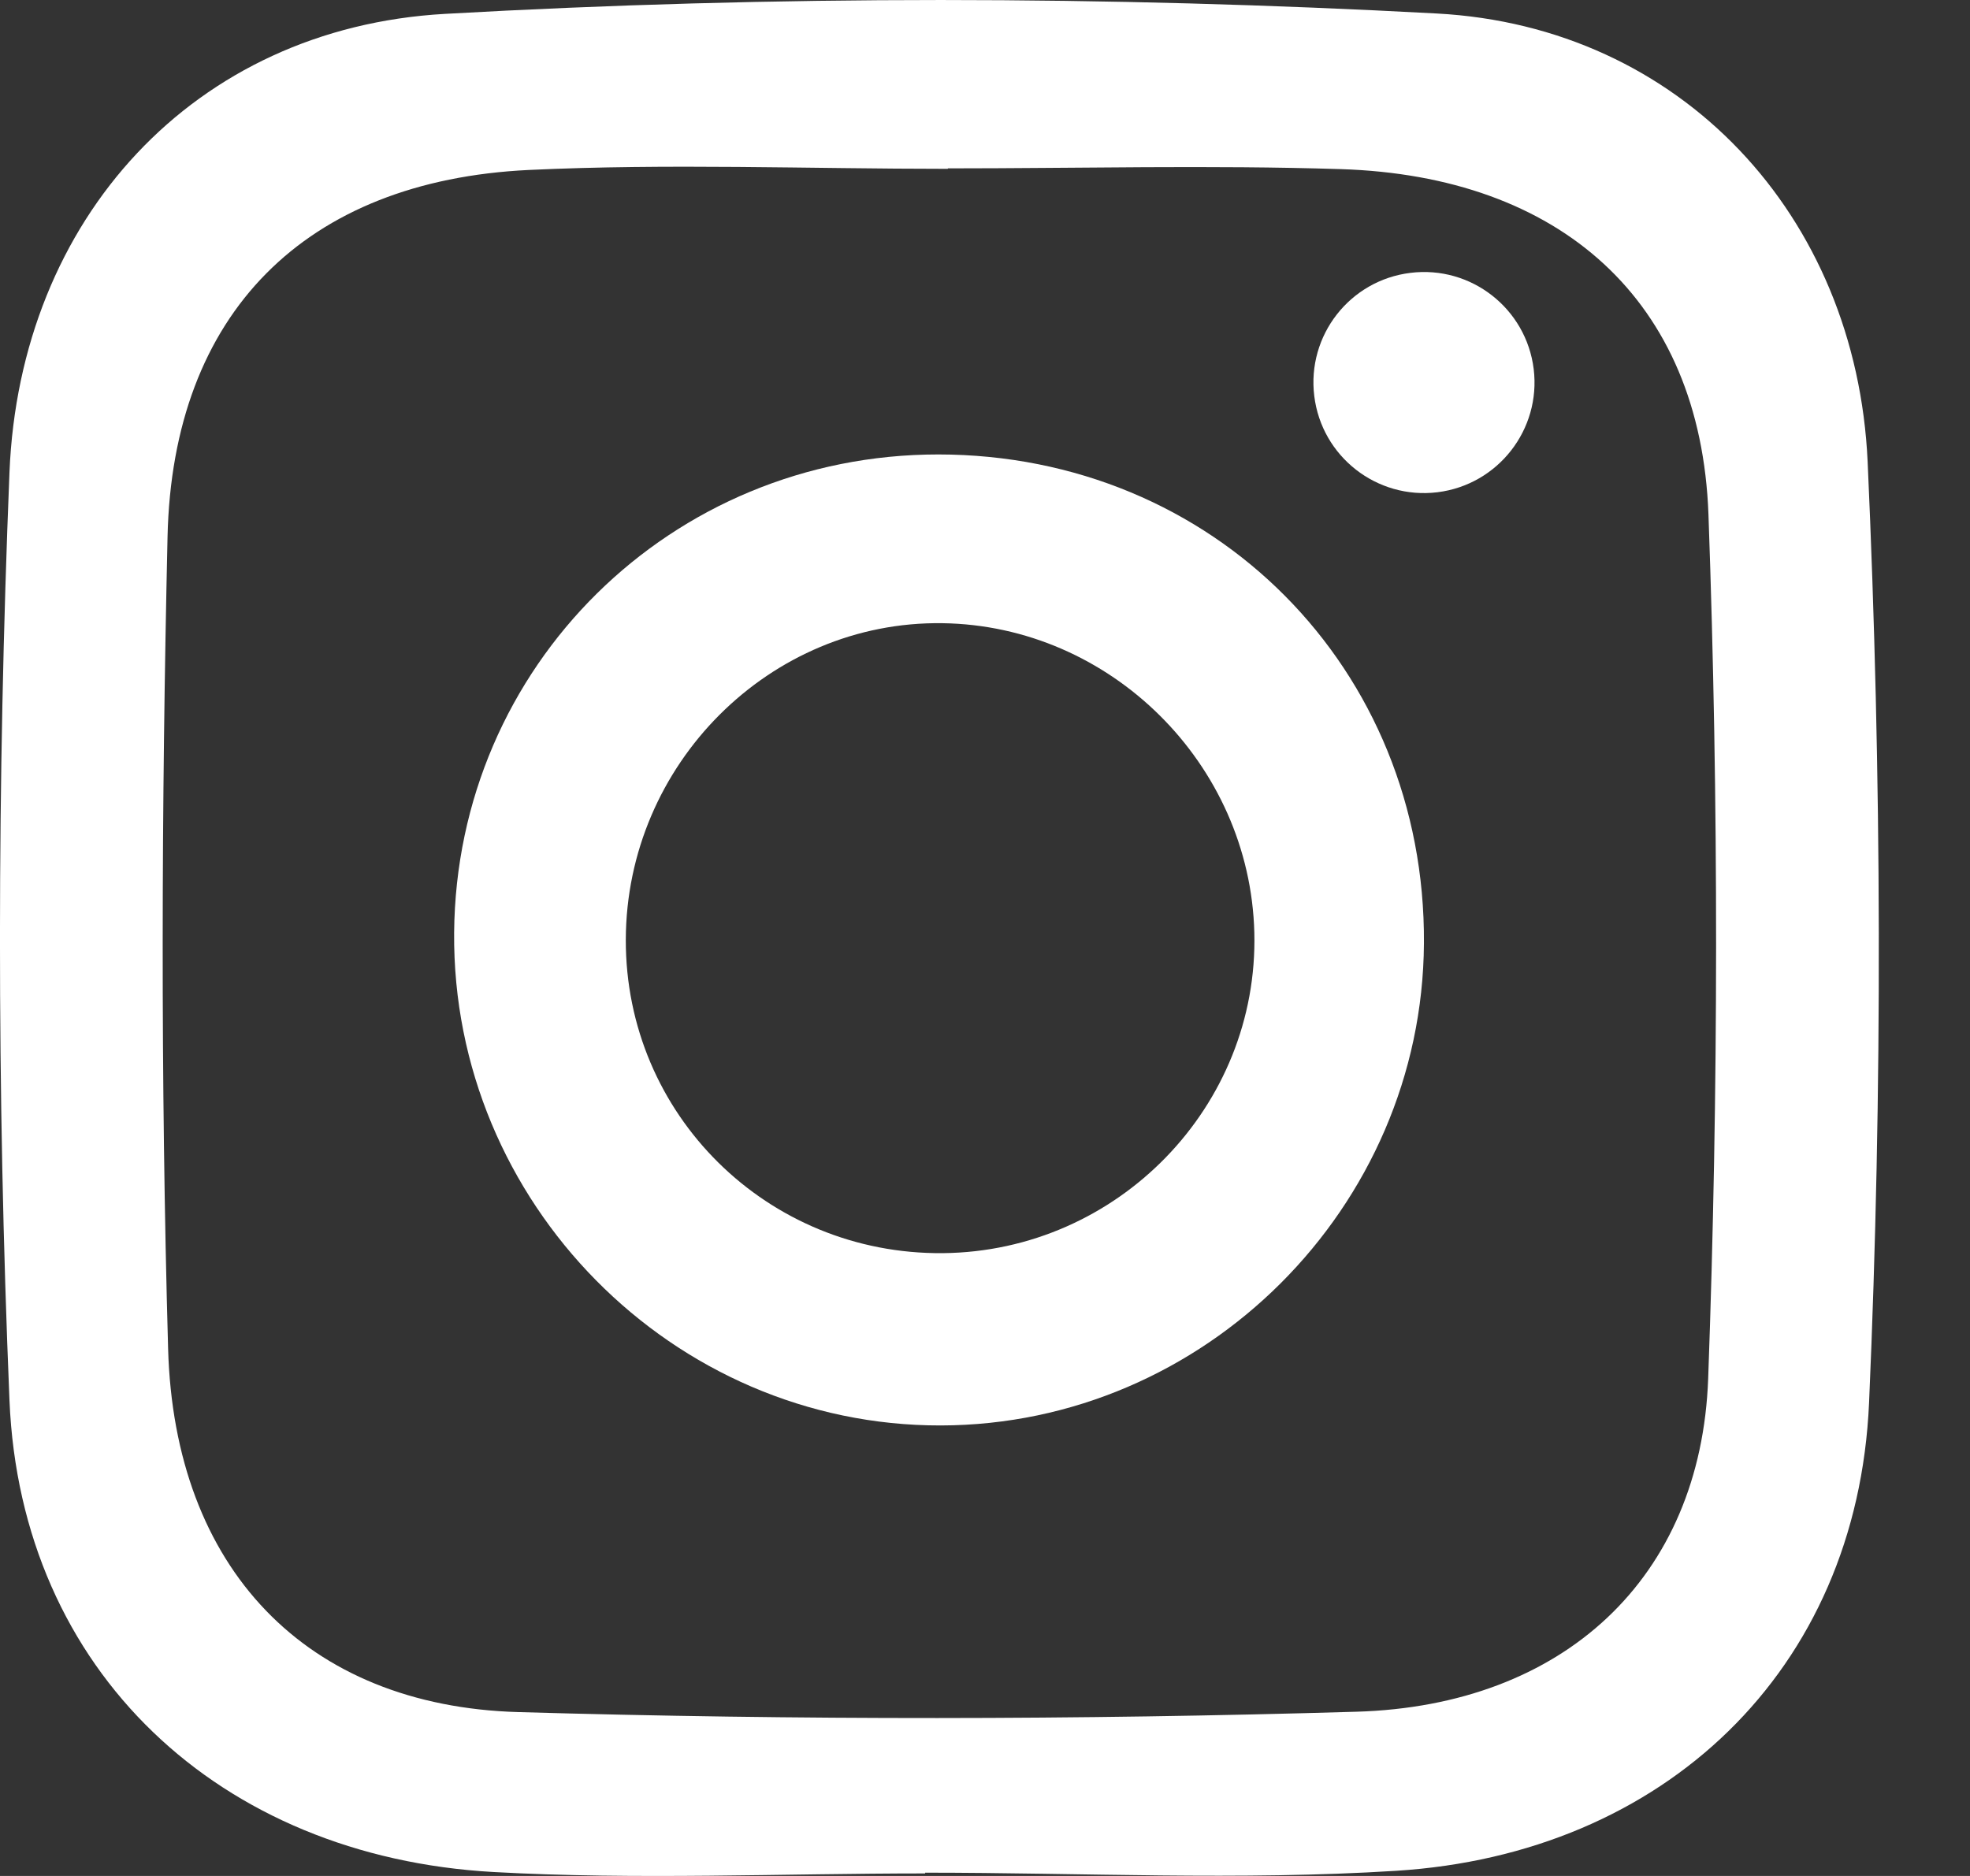 <svg width="21" height="20" viewBox="0 0 21 20" fill="none" xmlns="http://www.w3.org/2000/svg">
<rect x="0" y="0" width="21" height="20" fill="#333333" stroke="none"/>
<g clip-path="url(#clip0_1440_16601)">
<path d="M9.863 19.973C8.329 19.973 6.791 20.043 5.261 19.958C2.342 19.795 0.221 17.819 0.101 14.929C-0.036 11.636 -0.032 8.329 0.101 5.036C0.211 2.333 2.068 0.299 4.742 0.148C8.258 -0.051 11.801 -0.046 15.318 0.144C17.914 0.284 19.789 2.293 19.909 4.925C20.06 8.263 20.07 11.617 19.924 14.955C19.799 17.815 17.733 19.767 14.882 19.945C13.215 20.05 11.536 19.965 9.862 19.965C9.862 19.968 9.862 19.97 9.862 19.973H9.863ZM10.104 1.795C10.104 1.795 10.104 1.798 10.104 1.8C8.615 1.8 7.123 1.742 5.637 1.812C3.255 1.926 1.839 3.338 1.786 5.722C1.721 8.606 1.711 11.494 1.792 14.377C1.857 16.721 3.261 18.188 5.526 18.253C8.502 18.339 11.484 18.337 14.46 18.249C16.668 18.184 18.132 16.824 18.209 14.697C18.32 11.63 18.322 8.553 18.212 5.485C18.129 3.195 16.625 1.876 14.292 1.803C12.898 1.759 11.5 1.795 10.104 1.795Z" fill="white"/>
<path d="M10.002 4.845C12.933 4.846 15.198 7.125 15.179 10.056C15.162 12.874 12.84 15.192 10.029 15.197C7.171 15.203 4.817 12.818 4.841 9.943C4.865 7.103 7.152 4.844 10.003 4.845H10.002ZM10.053 13.36C11.916 13.341 13.418 11.794 13.371 9.942C13.325 8.144 11.838 6.669 10.047 6.644C8.208 6.617 6.676 8.148 6.671 10.018C6.666 11.882 8.18 13.378 10.053 13.36V13.36Z" fill="white"/>
<path d="M15.323 5.248C15.969 5.168 16.428 4.58 16.349 3.934C16.269 3.288 15.681 2.829 15.035 2.909C14.389 2.988 13.93 3.576 14.01 4.222C14.089 4.868 14.677 5.327 15.323 5.248Z" fill="white"/>
</g>
<defs>
<clipPath id="clip0_1440_16601">
<rect width="20.029" height="20" fill="white"/>
</clipPath>
</defs>
</svg>
